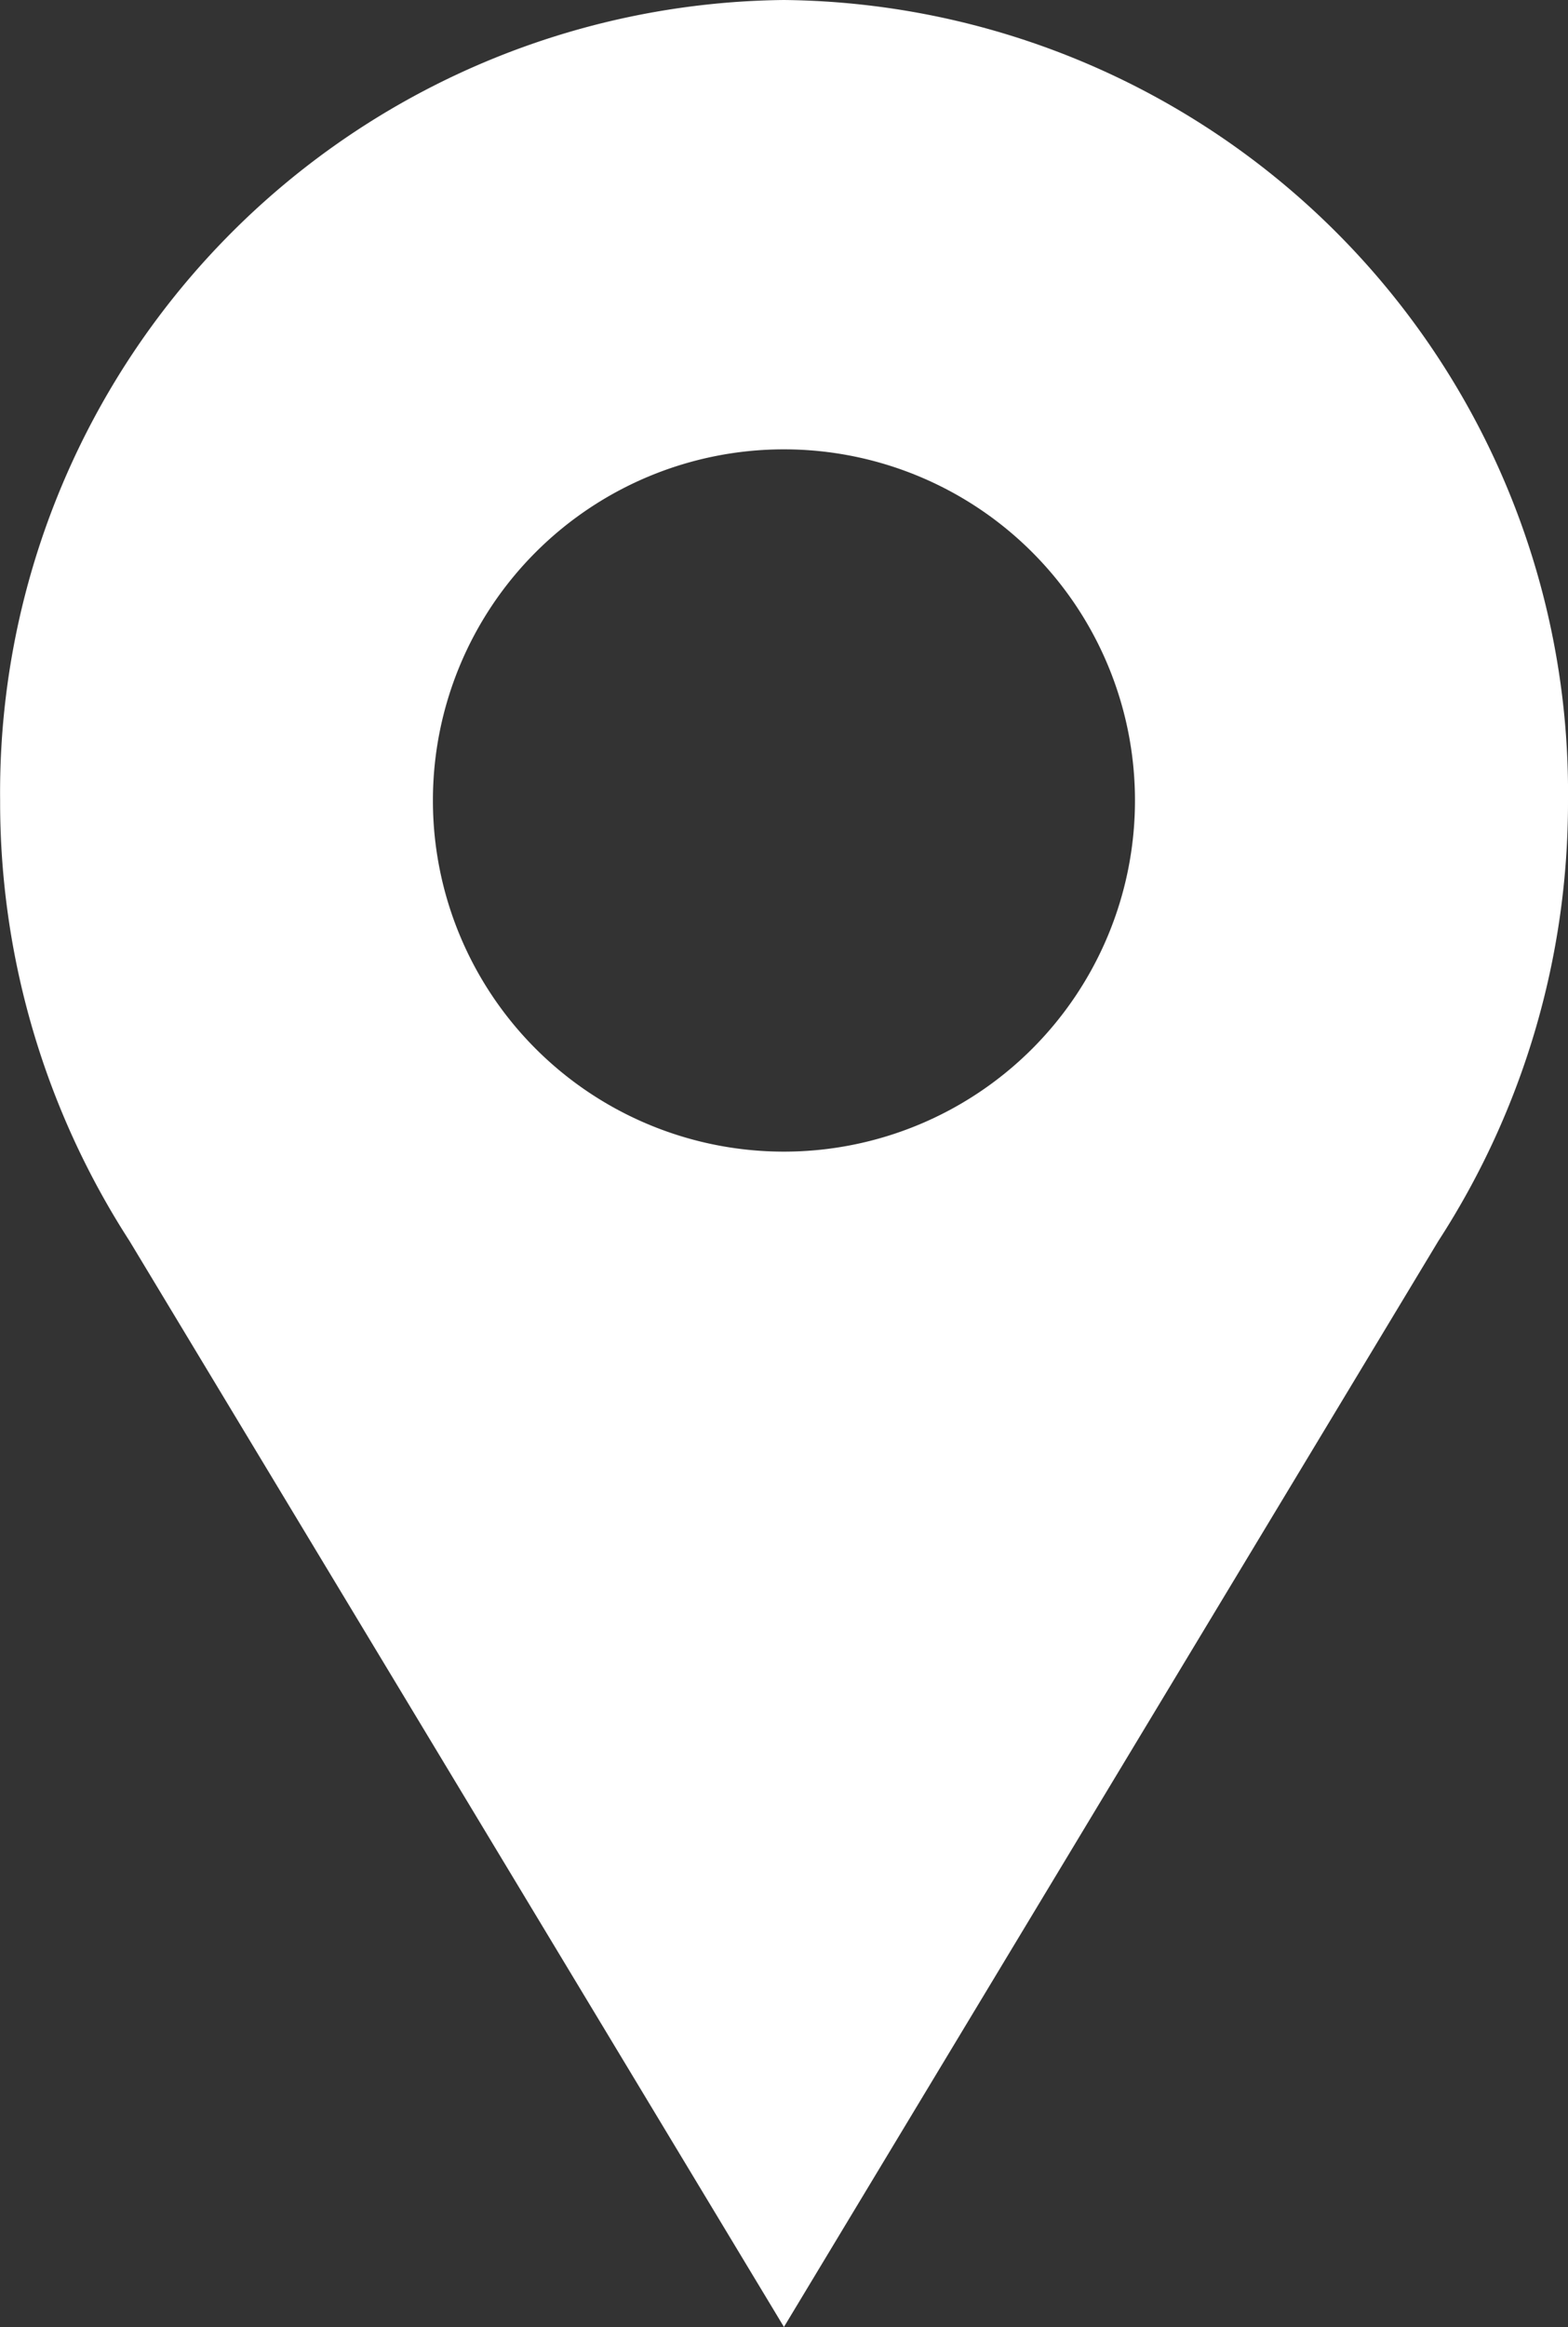 <?xml version="1.0" encoding="UTF-8"?> <svg xmlns="http://www.w3.org/2000/svg" xmlns:xlink="http://www.w3.org/1999/xlink" width="13.177" height="19.551" viewBox="0 0 13.177 19.551"><rect x="0" y="0" width="13.177" height="19.551" fill="#333333" stroke="none"/><defs><clipPath id="a"><path d="M0,11.239H13.177V-8.312H0Z" transform="translate(0 8.312)"></path></clipPath></defs><g transform="translate(0 8.312)"><g transform="translate(0 -8.312)" clip-path="url(#a)"><g transform="translate(0 0)"><path d="M3.787,0h0A6.657,6.657,0,0,0-2.8,6.725a6.791,6.791,0,0,0,1.087,3.7l5.5,9.124,5.5-9.124a6.773,6.773,0,0,0,1.089-3.7A6.657,6.657,0,0,0,3.787,0m0,3.775h0a2.95,2.95,0,0,1,0,5.9h0a2.95,2.95,0,0,1,0-5.9" transform="translate(2.801)" fill="#fff"></path></g></g></g></svg> 